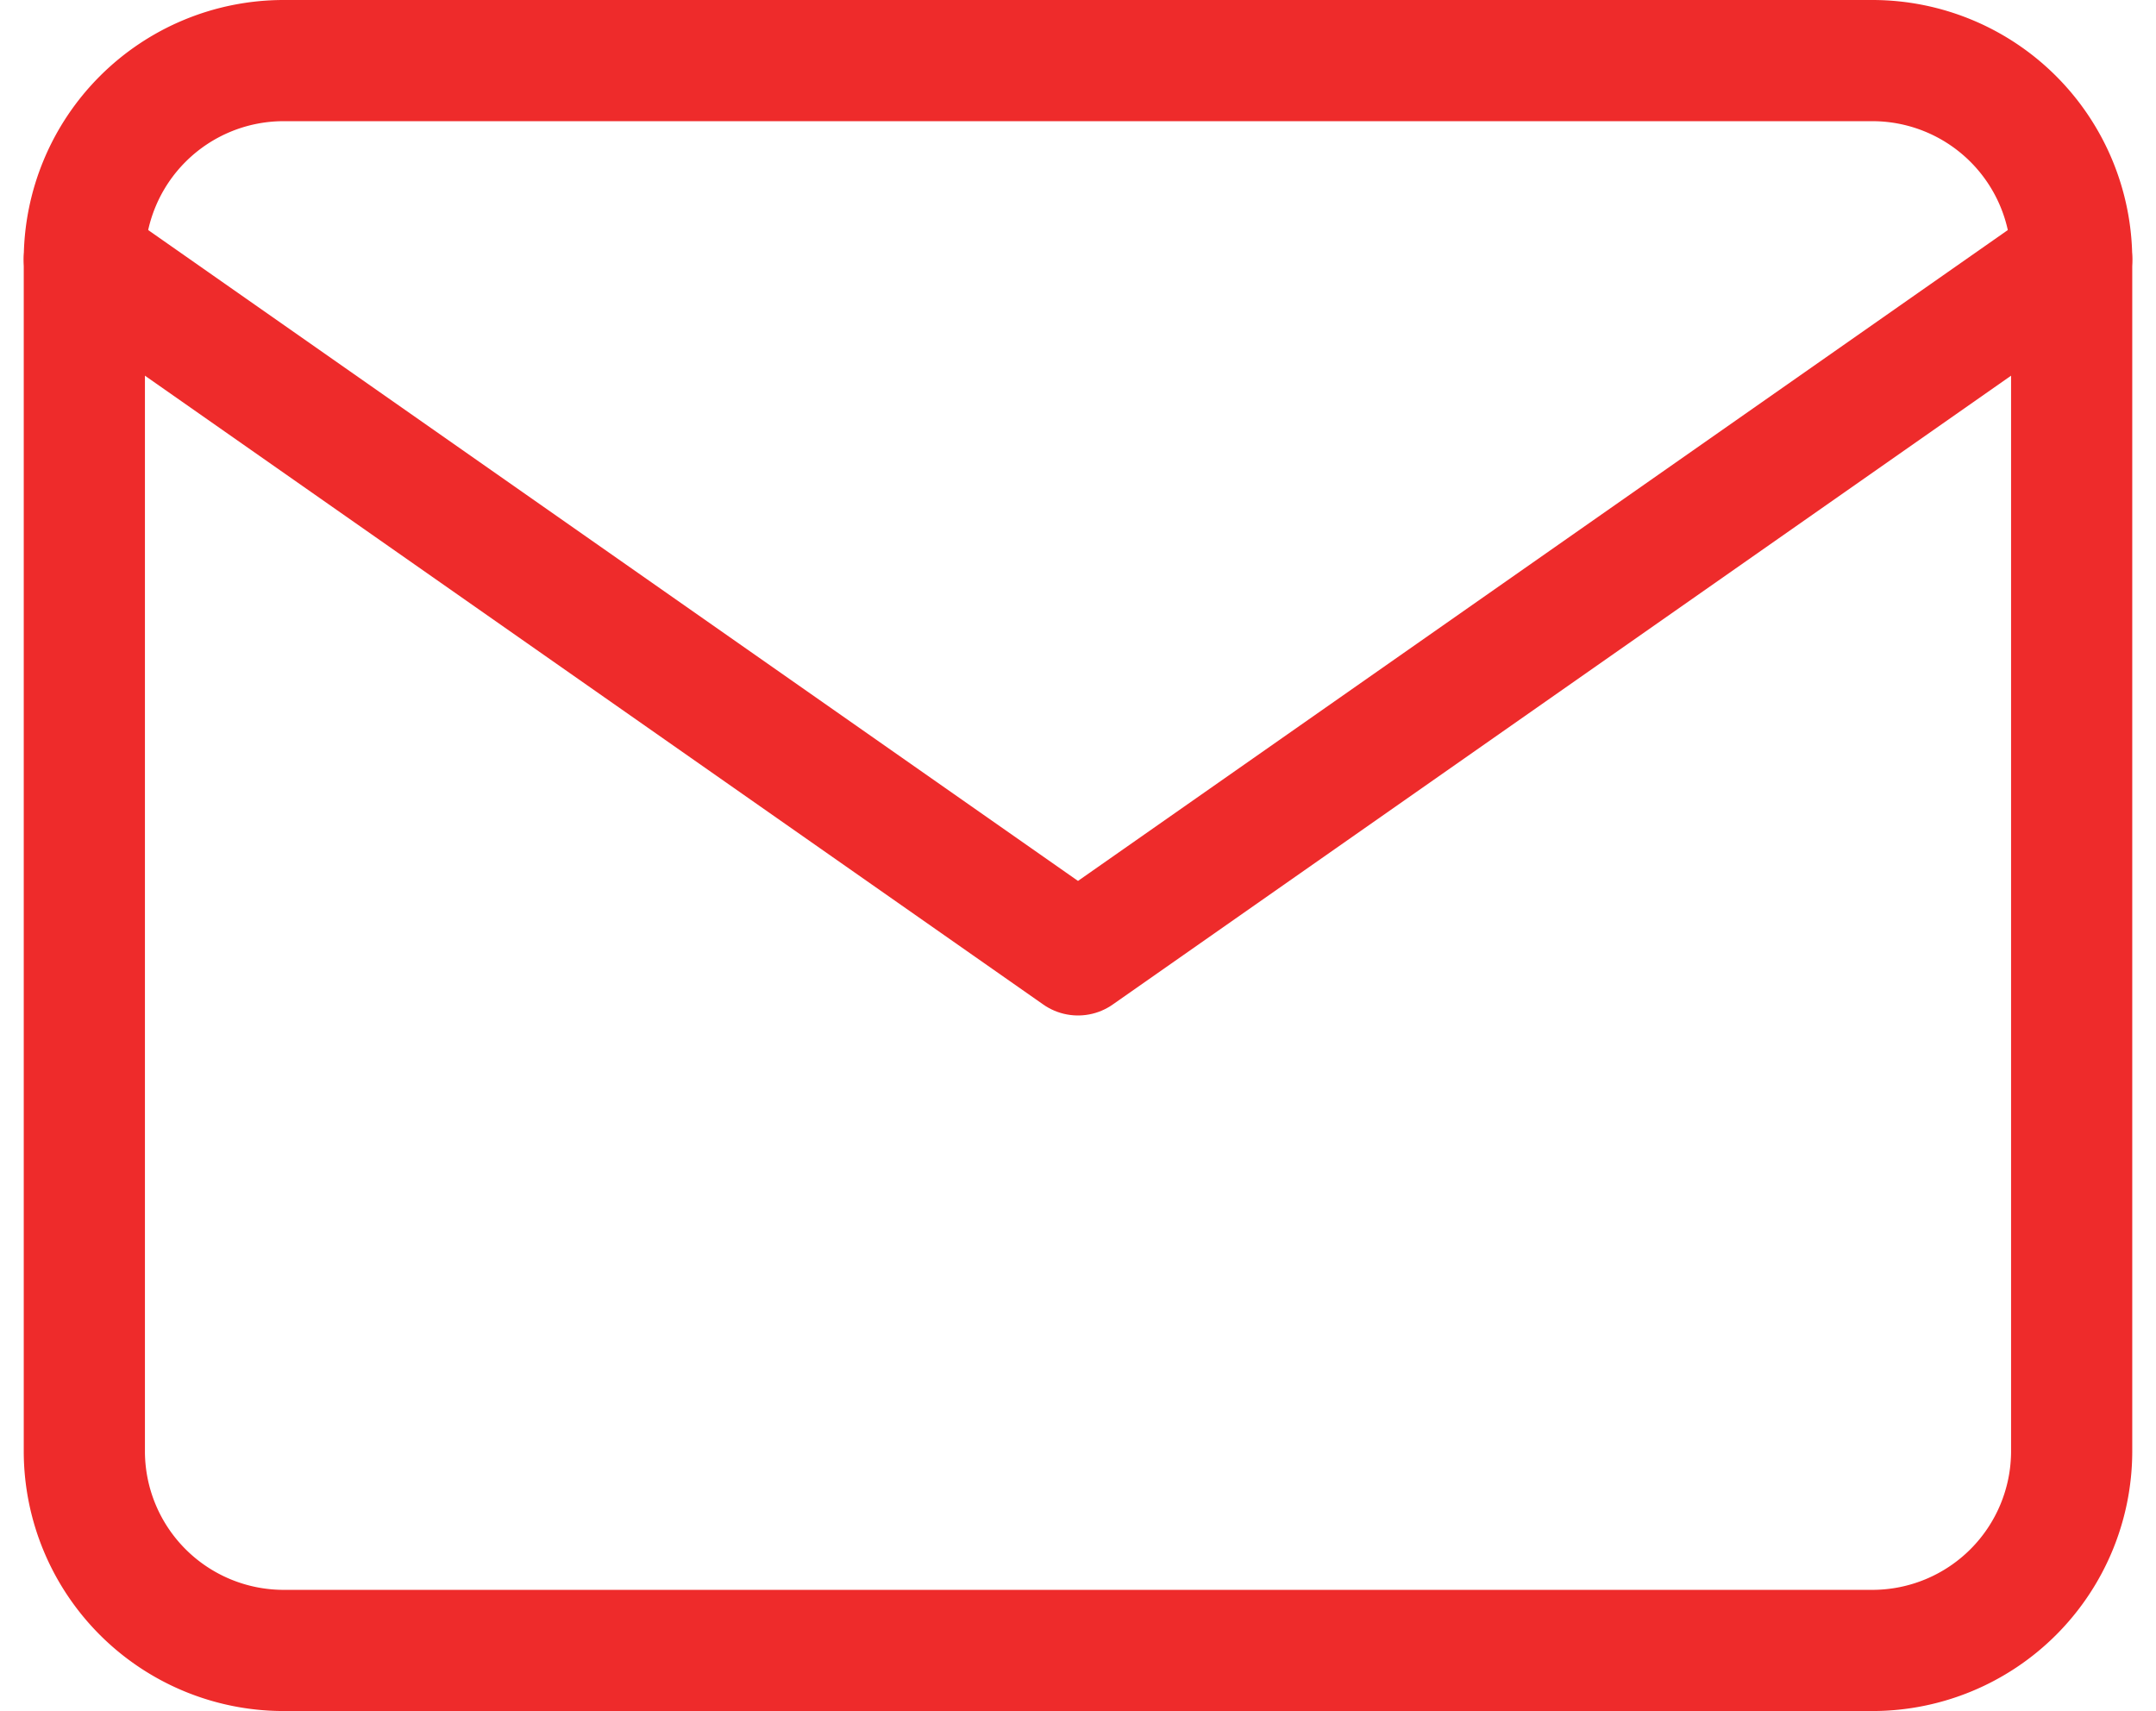 <svg xmlns="http://www.w3.org/2000/svg" width="17.792" height="14.12" viewBox="0 0 17.792 14.12">
  <g id="Icon_feather-mail" data-name="Icon feather-mail" transform="translate(0.696 0.5)">
    <path id="Path_41" data-name="Path 41" d="M4.64,6H17.759A1.645,1.645,0,0,1,19.4,7.64v9.84a1.645,1.645,0,0,1-1.64,1.64H4.64A1.645,1.645,0,0,1,3,17.48V7.64A1.645,1.645,0,0,1,4.64,6Z" transform="translate(-3 -6)" fill="none" stroke="#ee2b2b" stroke-linecap="round" stroke-linejoin="round" stroke-width="1"/>
    <path id="Path_42" data-name="Path 42" d="M19.4,9l-8.2,5.74L3,9" transform="translate(-3 -7.36)" fill="none" stroke="#ee2b2b" stroke-linecap="round" stroke-linejoin="round" stroke-width="1"/>
  </g>
</svg>
